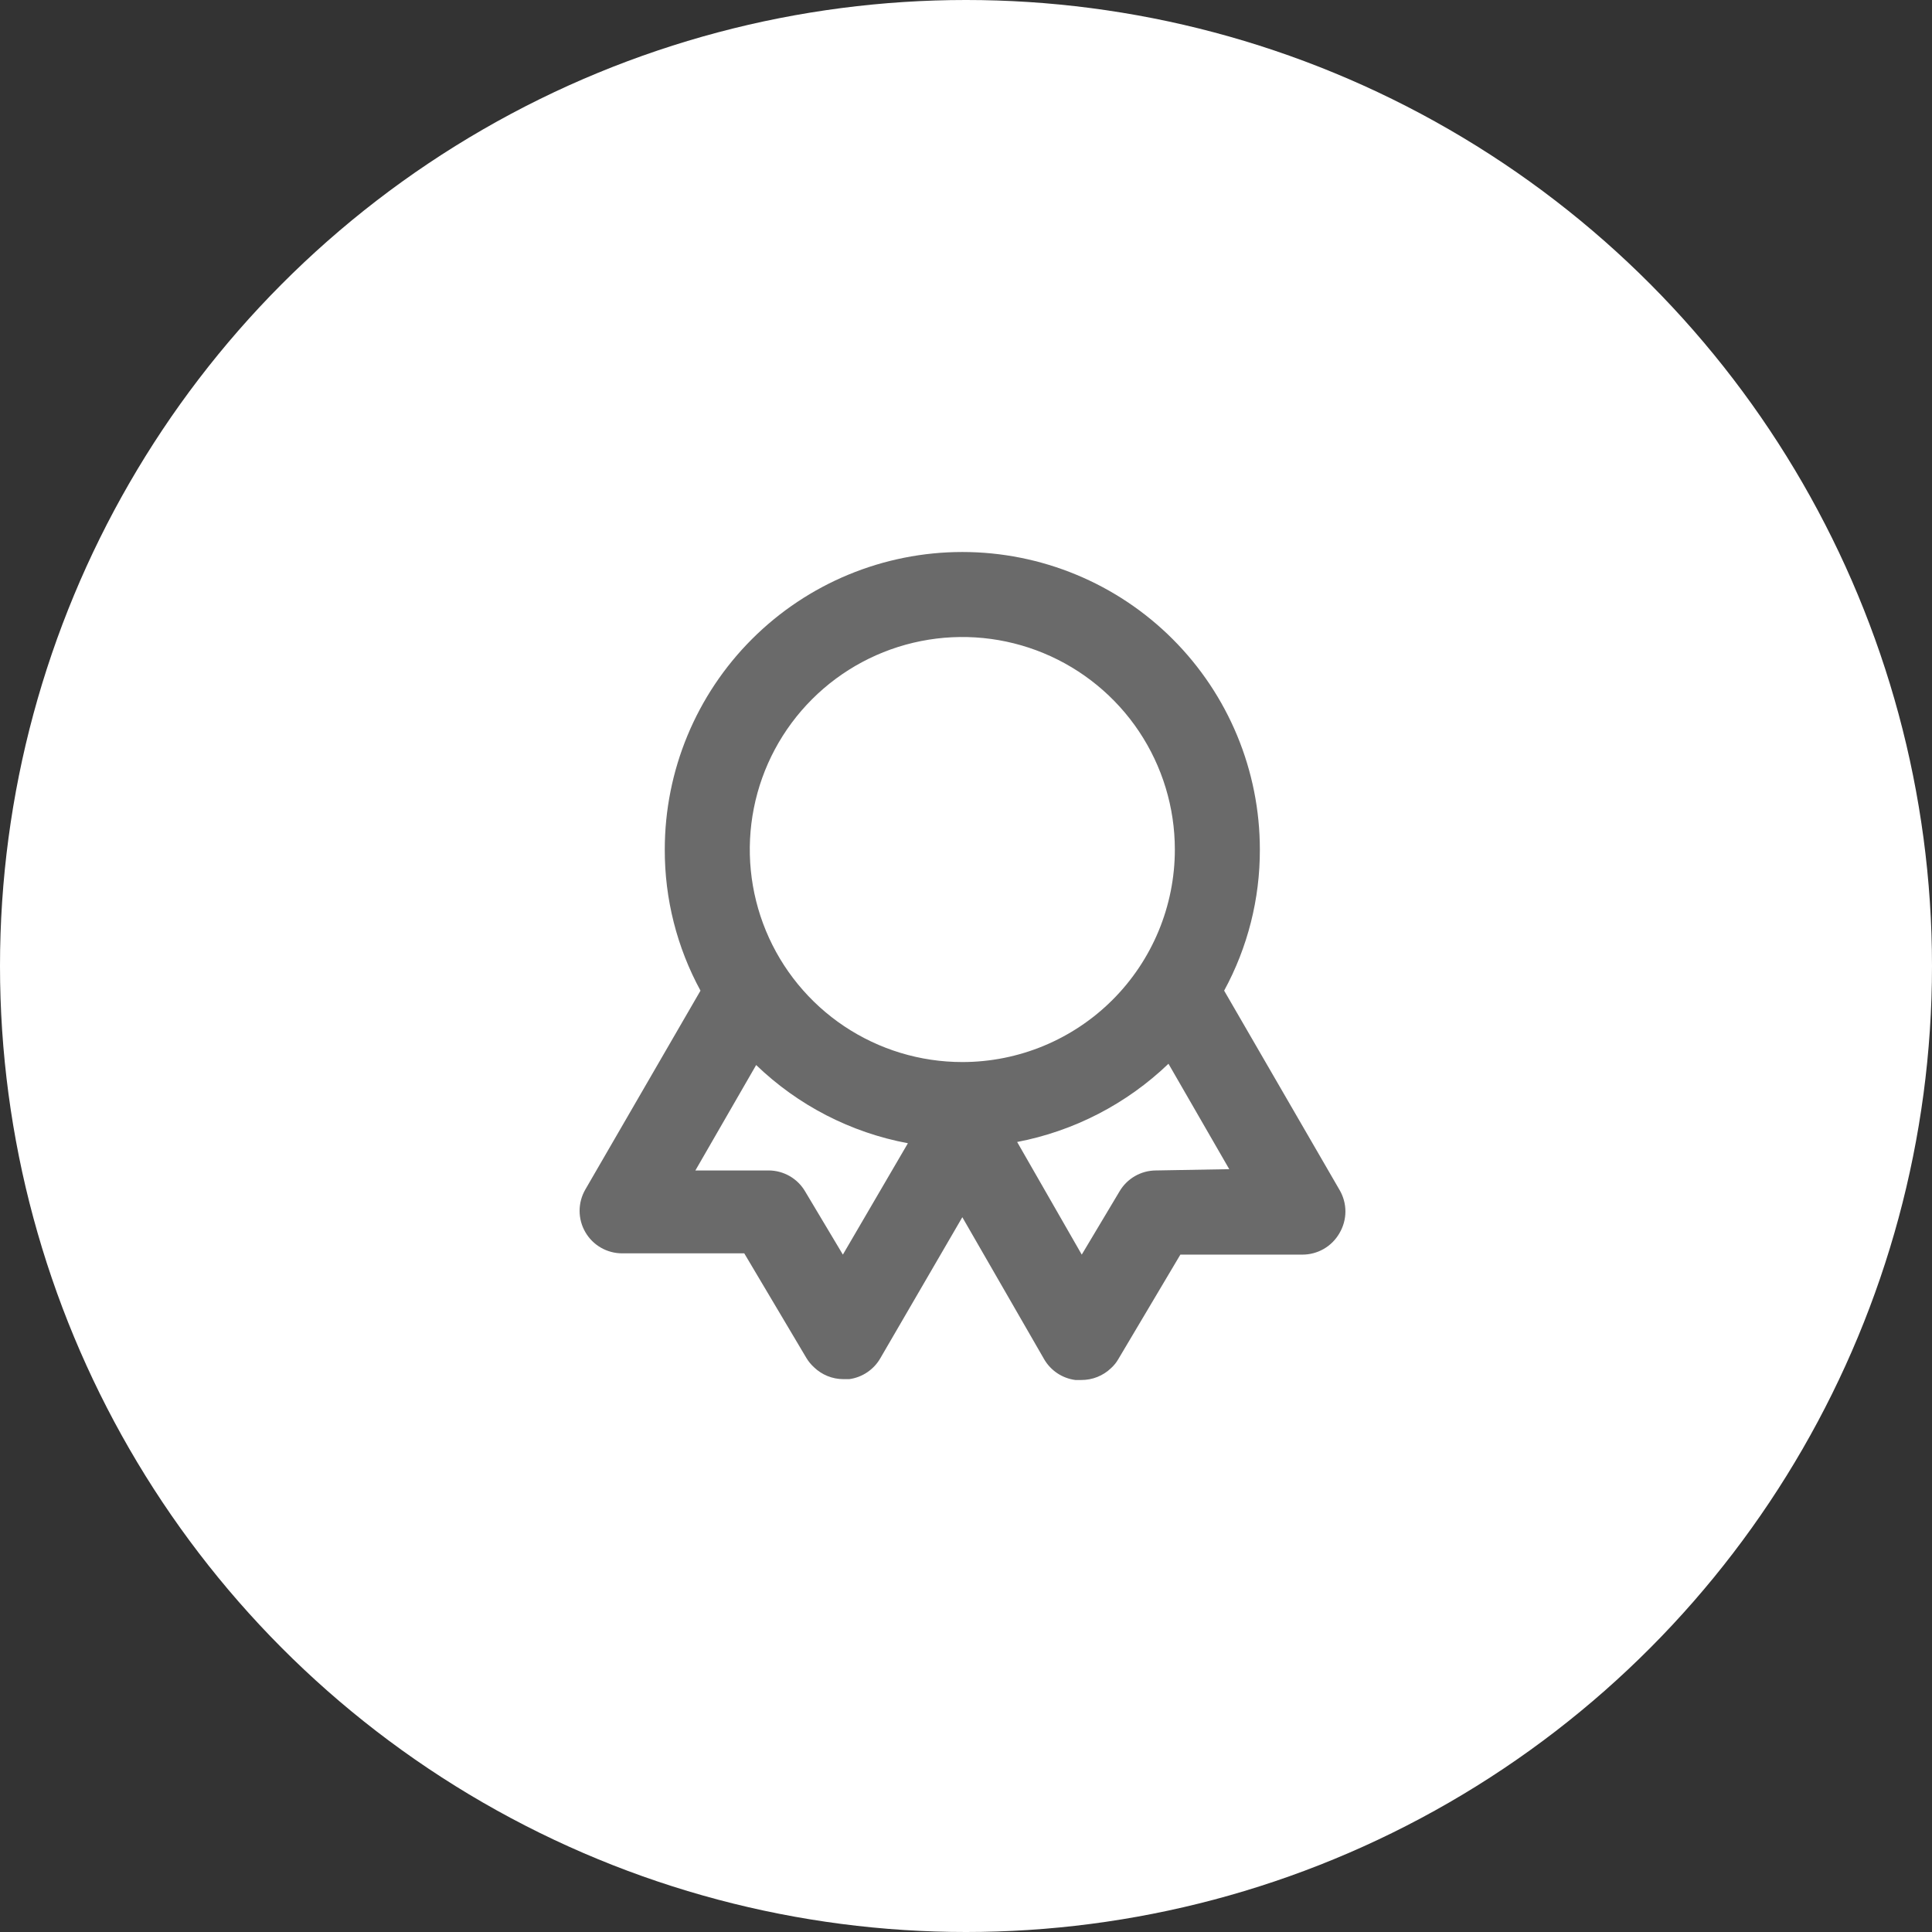 <svg width="70" height="70" viewBox="0 0 70 70" fill="none" xmlns="http://www.w3.org/2000/svg">
<rect x="0" y="0" width="70" height="70" fill="#333333" stroke="none"/>
<circle cx="35" cy="35" r="35" fill="white"/>
<path d="M48.527 43.101L44.353 35.893C45.207 34.325 45.652 32.566 45.647 30.78C45.647 27.921 44.511 25.179 42.489 23.157C40.468 21.136 37.726 20 34.867 20C32.007 20 29.265 21.136 27.244 23.157C25.222 25.179 24.086 27.921 24.086 30.78C24.081 32.566 24.526 34.325 25.38 35.893L21.206 43.101C21.071 43.335 21 43.601 21 43.872C21 44.143 21.072 44.409 21.208 44.643C21.344 44.878 21.539 45.072 21.774 45.207C22.009 45.341 22.275 45.412 22.546 45.411H26.966L29.215 49.199C29.29 49.325 29.384 49.439 29.492 49.538C29.777 49.813 30.158 49.968 30.554 49.969H30.77C31.003 49.937 31.225 49.853 31.419 49.722C31.614 49.591 31.777 49.418 31.894 49.215L34.867 44.102L37.839 49.261C37.958 49.461 38.121 49.632 38.316 49.76C38.511 49.888 38.732 49.97 38.963 50H39.179C39.58 50.002 39.967 49.848 40.257 49.569C40.36 49.475 40.449 49.366 40.518 49.245L42.767 45.457H47.187C47.458 45.458 47.725 45.387 47.96 45.252C48.196 45.117 48.391 44.922 48.527 44.687C48.67 44.447 48.747 44.173 48.747 43.894C48.747 43.614 48.67 43.34 48.527 43.101ZM30.539 45.457L29.168 43.162C29.033 42.934 28.842 42.745 28.613 42.613C28.383 42.481 28.124 42.41 27.859 42.408H25.195L27.397 38.588C28.914 40.05 30.825 41.035 32.895 41.422L30.539 45.457ZM34.867 38.48C33.343 38.48 31.855 38.029 30.588 37.183C29.322 36.337 28.335 35.134 27.752 33.727C27.17 32.32 27.017 30.772 27.314 29.278C27.611 27.784 28.345 26.412 29.422 25.335C30.498 24.259 31.871 23.525 33.364 23.228C34.858 22.931 36.406 23.083 37.813 23.666C39.22 24.249 40.423 25.236 41.269 26.502C42.115 27.769 42.567 29.257 42.567 30.78C42.567 32.822 41.755 34.781 40.311 36.225C38.867 37.669 36.909 38.48 34.867 38.48ZM41.874 42.408C41.609 42.41 41.349 42.481 41.12 42.613C40.891 42.745 40.7 42.934 40.565 43.162L39.194 45.457L36.853 41.376C38.916 40.981 40.82 39.996 42.336 38.542L44.538 42.361L41.874 42.408Z" fill="#6A6A6A"/>
</svg>
